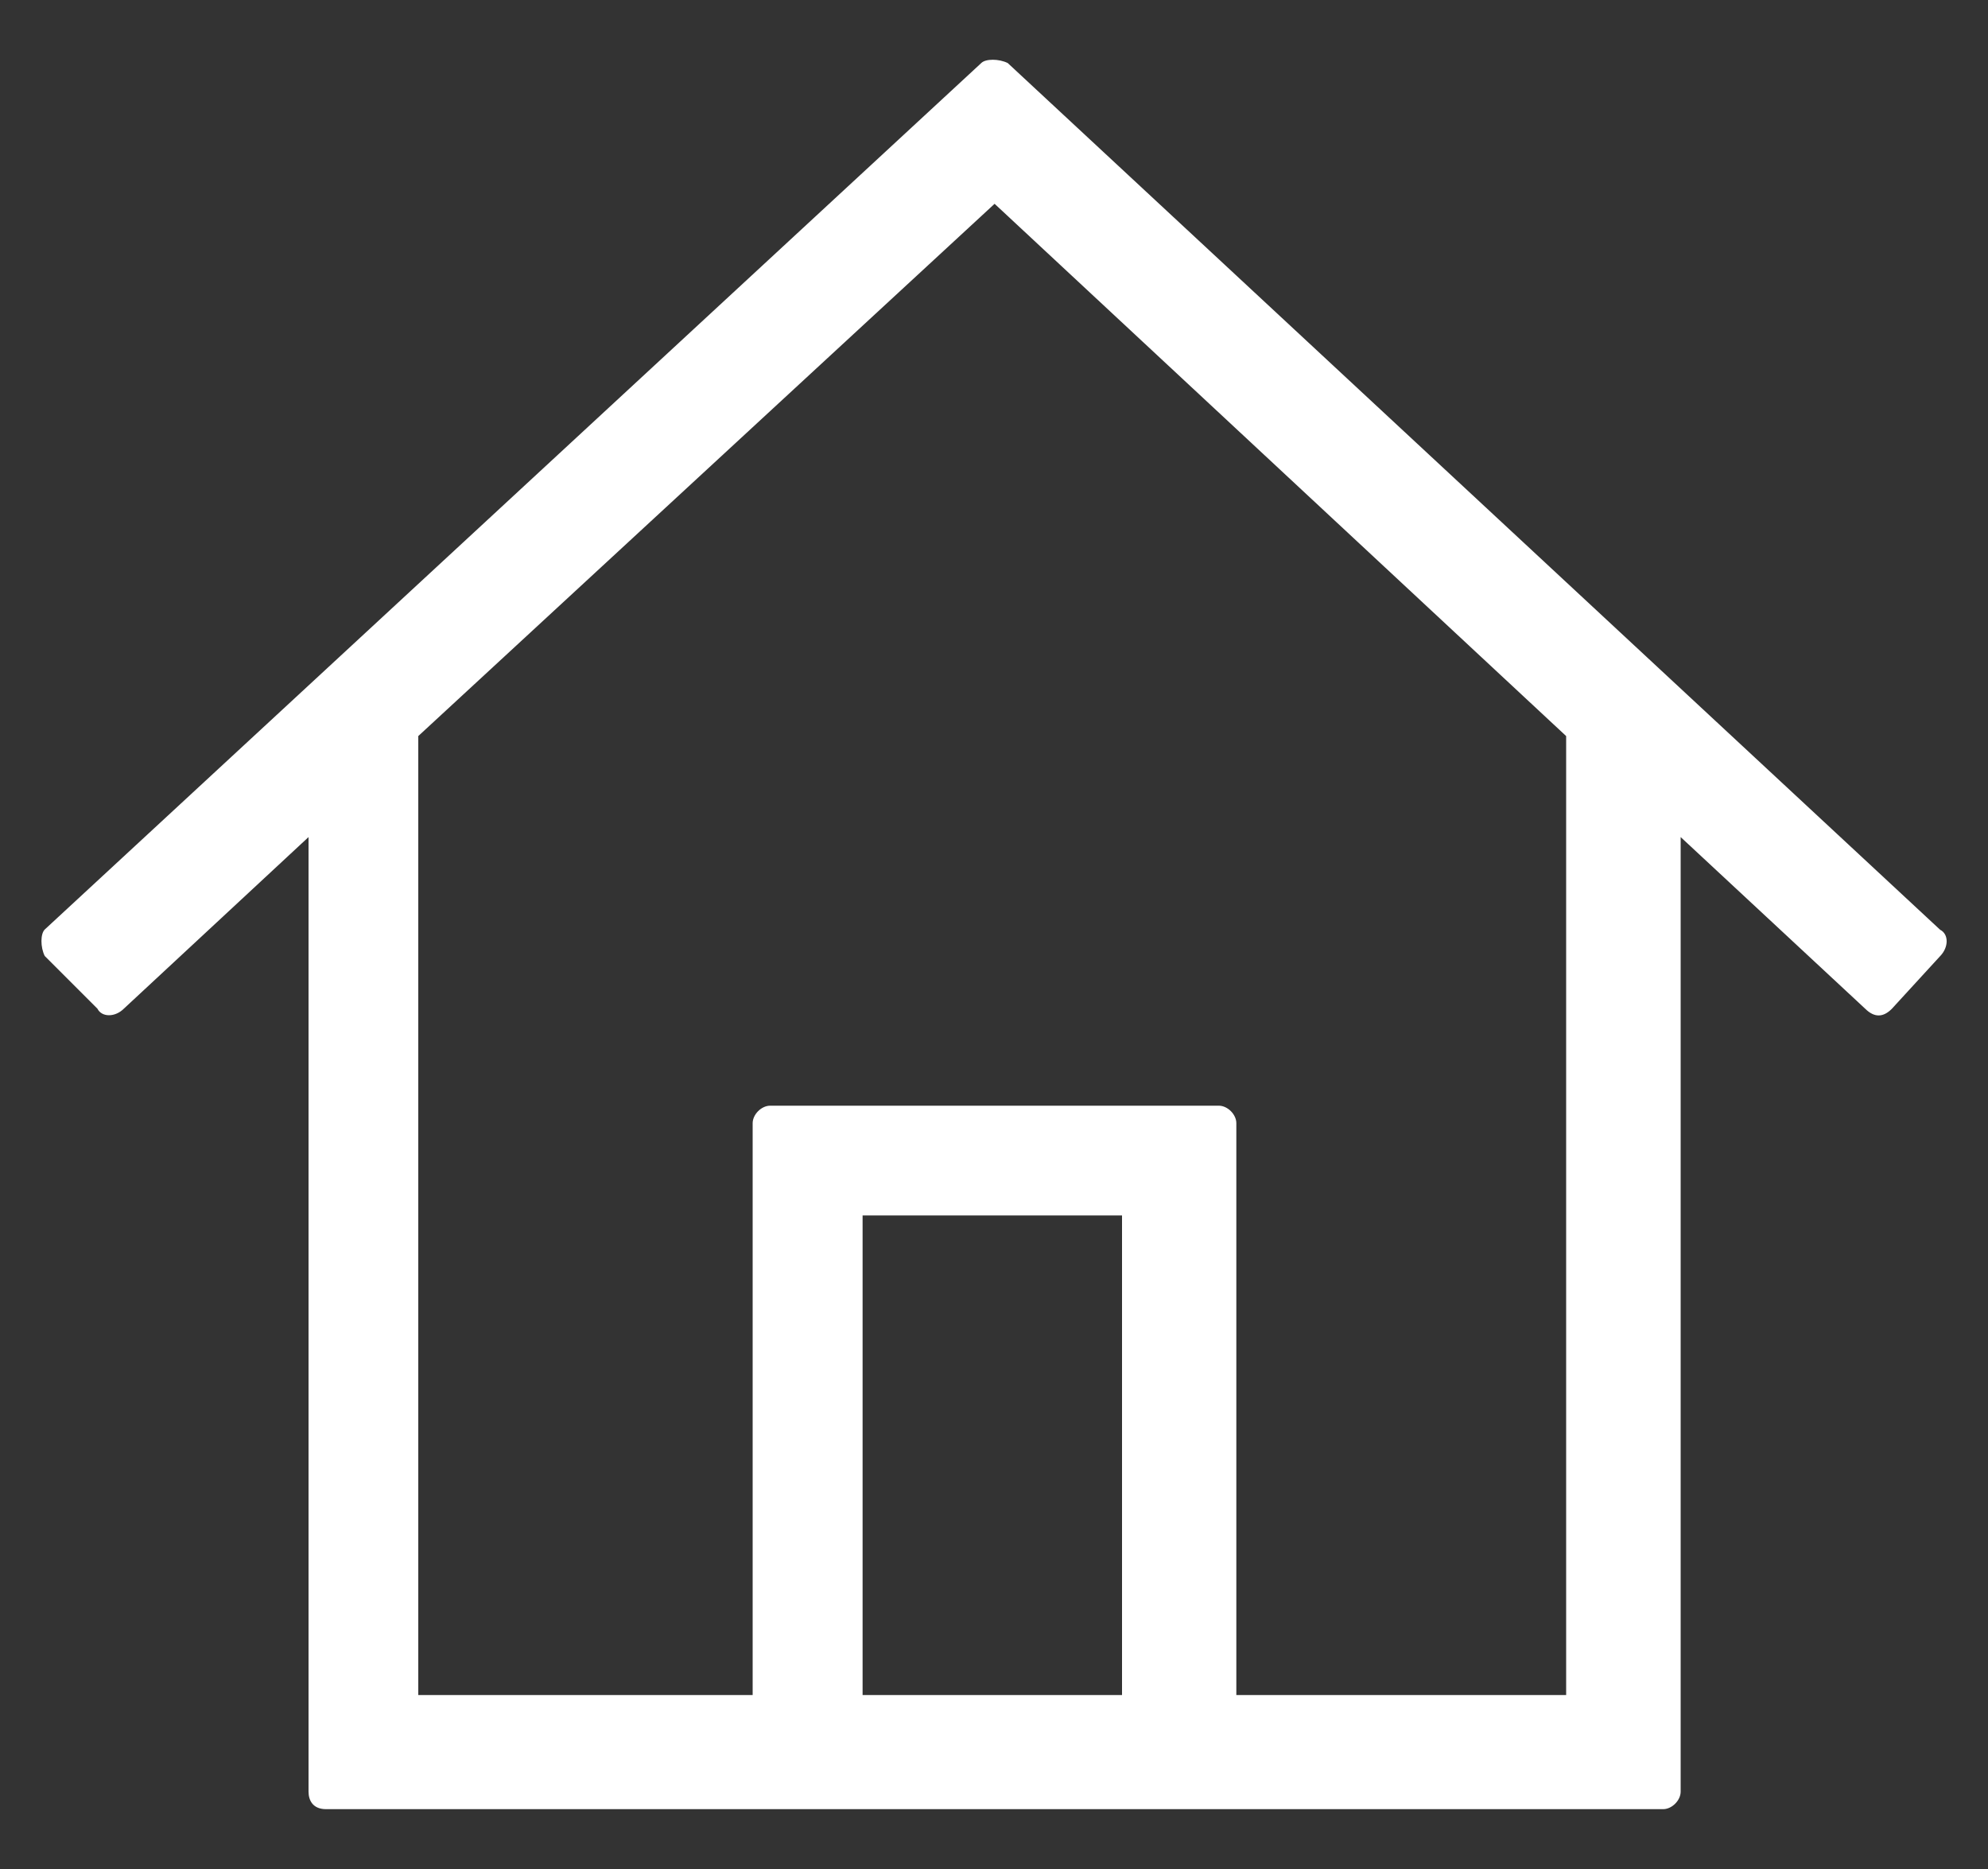 <?xml version="1.0" encoding="utf-8"?>
<!-- Generator: Adobe Illustrator 24.1.2, SVG Export Plug-In . SVG Version: 6.00 Build 0)  -->
<svg version="1.1" id="Layer_1" xmlns="http://www.w3.org/2000/svg" xmlns:xlink="http://www.w3.org/1999/xlink" x="0px" y="0px"
	 viewBox="0 0 100 94" style="enable-background:new 0 0 100 94;" xml:space="preserve">
<rect x="0" y="0" width="100" height="94" fill="#333333" stroke="none"/>
<style type="text/css">
	.st0{fill:#FFFFFF;}
</style>
<g>
	<path class="st0" d="M37.86,85.25V56.49c0-0.44,0.44-0.88,0.88-0.88h22.57c0.44,0,0.88,0.44,0.88,0.88v28.76h16.59V37.02
		L50.03,10.25L21.04,37.02v48.23H37.86z M56.44,85.25V61.13H43.39v24.12H56.44z M84.54,42.1v48.01c0,0.44-0.44,0.88-0.88,0.88H16.4
		c-0.66,0-0.88-0.44-0.88-0.88V42.1l-9.29,8.63c-0.44,0.44-1.11,0.44-1.33,0l-2.65-2.65c-0.22-0.44-0.22-1.11,0-1.33L49.36,3.17
		c0.22-0.22,0.88-0.22,1.33,0l46.9,43.59c0.44,0.22,0.44,0.88,0,1.33l-2.43,2.65c-0.44,0.44-0.88,0.44-1.33,0L84.54,42.1z"/>
</g>
</svg>
